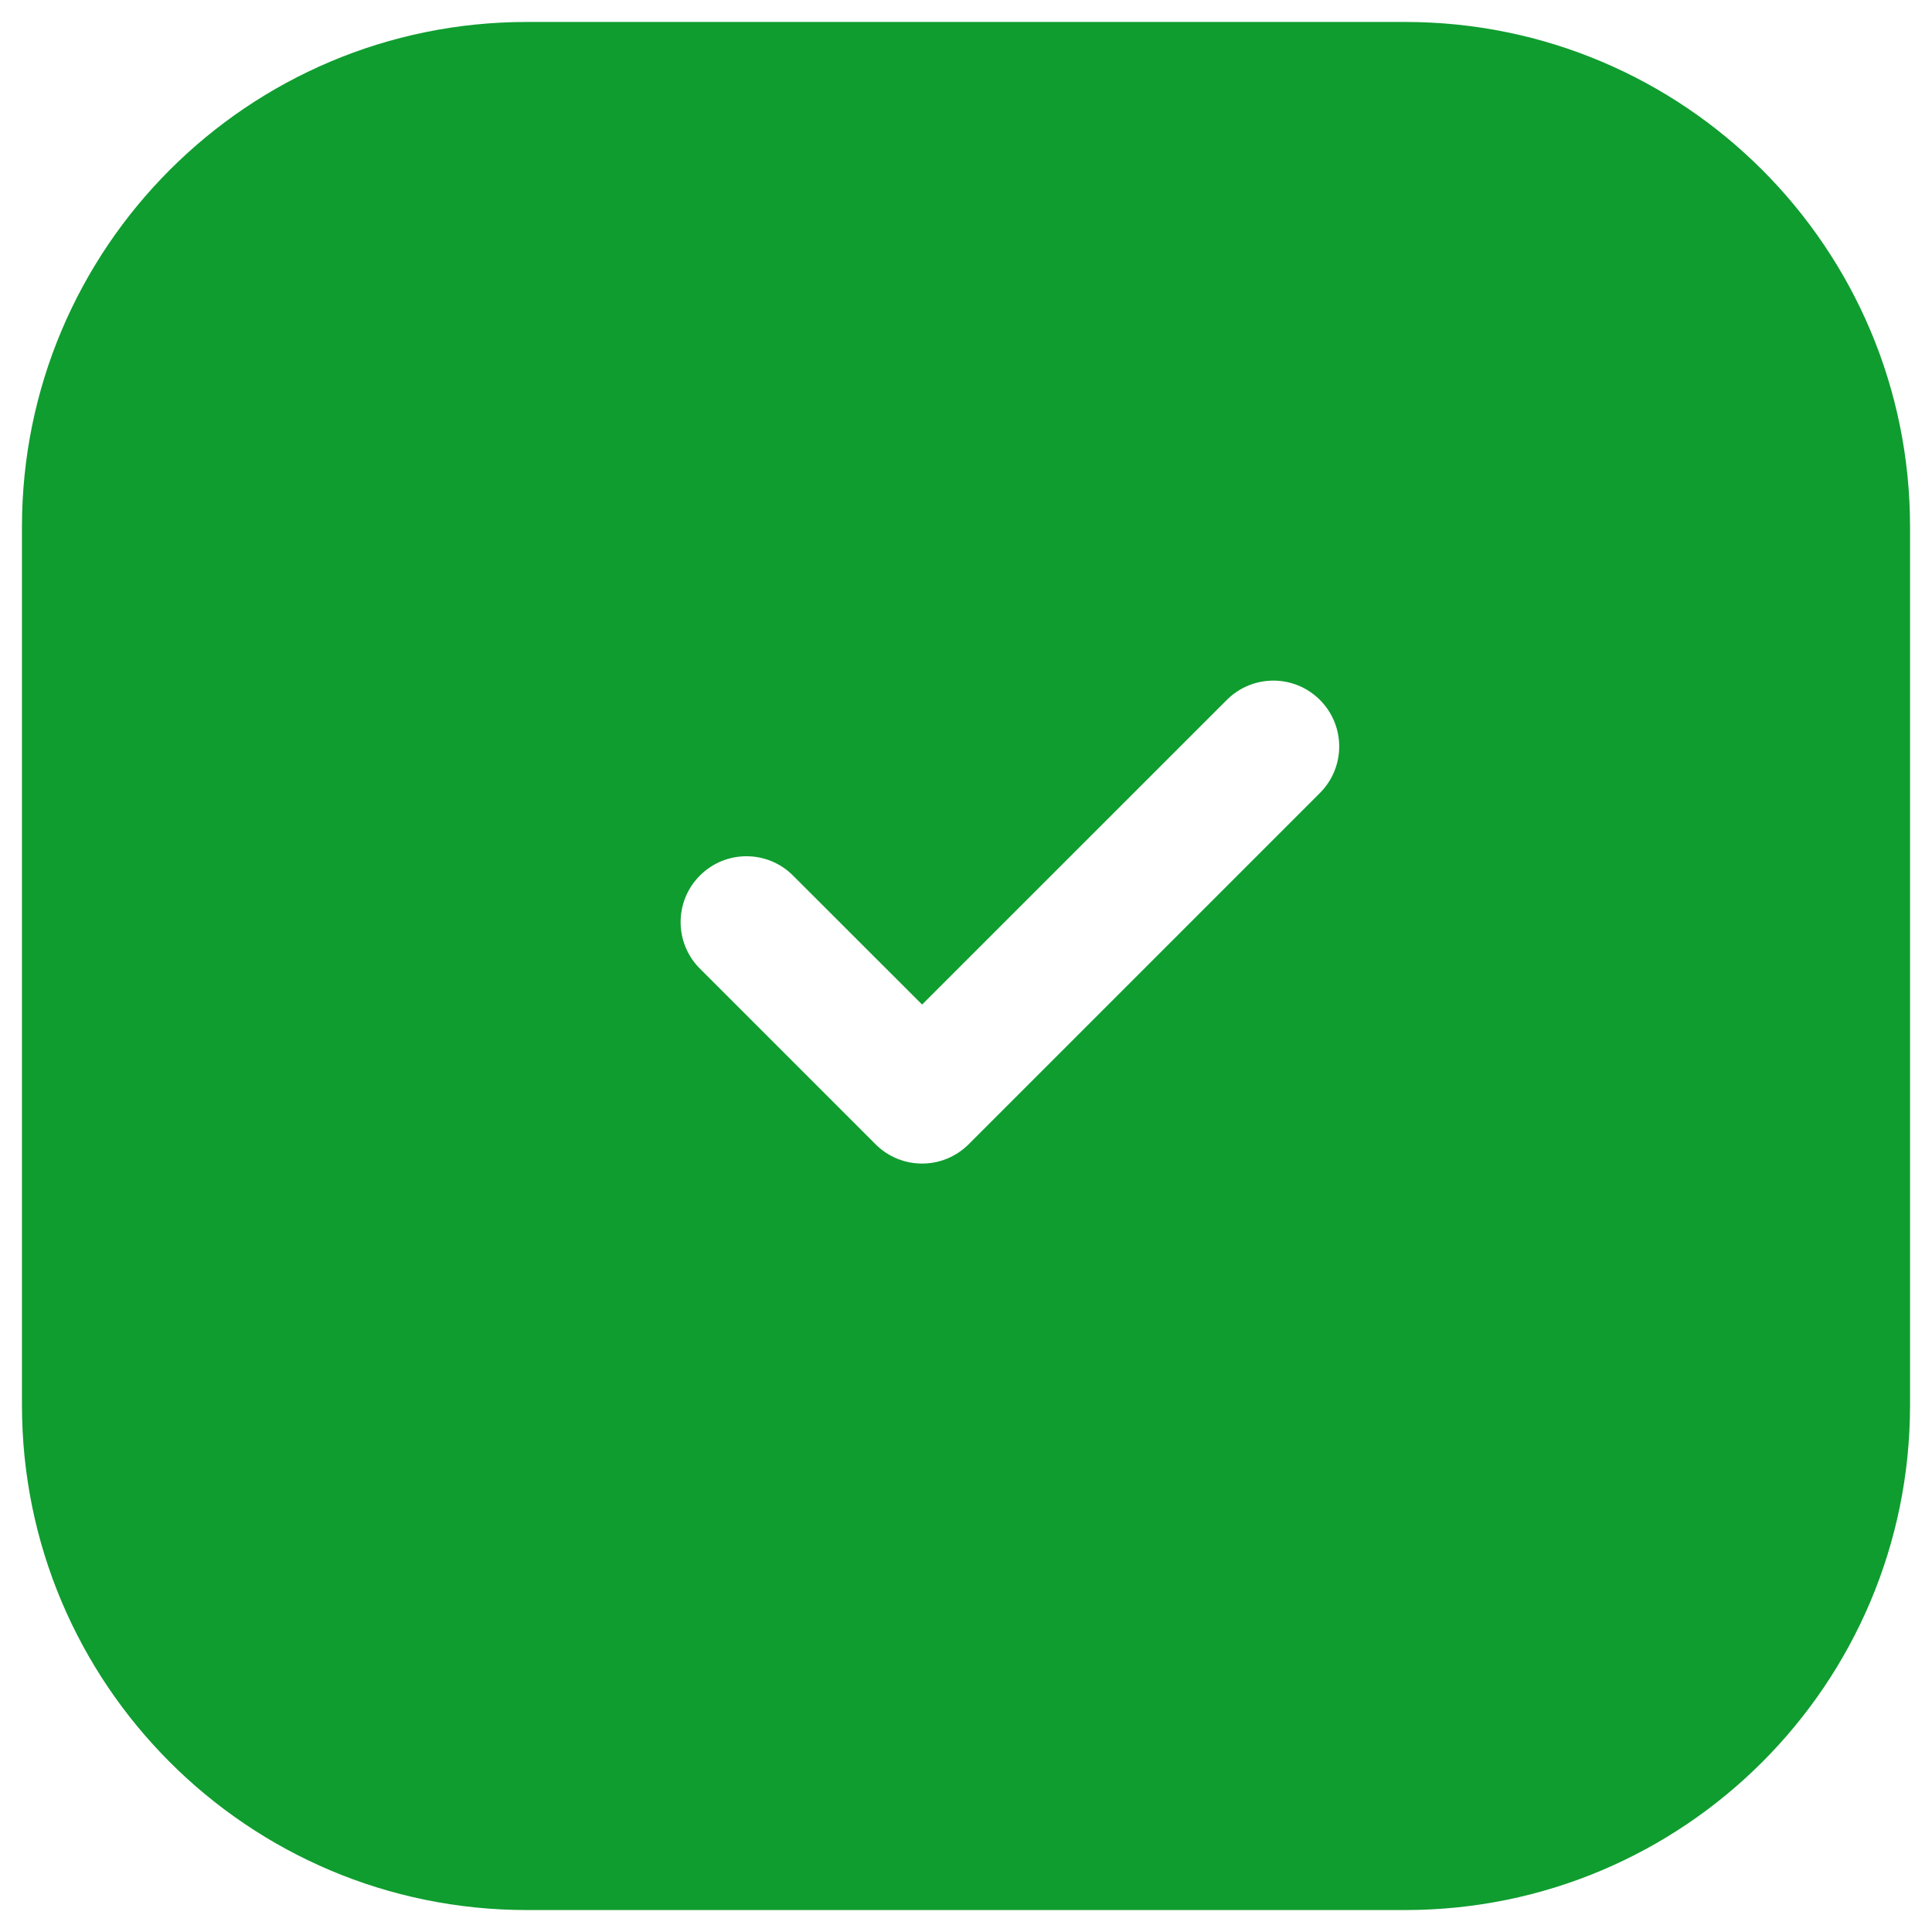 <svg width="22" height="22" viewBox="0 0 22 22" fill="none" xmlns="http://www.w3.org/2000/svg">
<path fill-rule="evenodd" clip-rule="evenodd" d="M0.25 6C0.25 2.824 2.824 0.25 6 0.25H16C19.176 0.25 21.75 2.824 21.75 6V16C21.75 19.176 19.176 21.75 16 21.75H6C2.824 21.75 0.25 19.176 0.25 16V6ZM7.97 11.03L9.97 13.03C10.263 13.323 10.737 13.323 11.03 13.03L15.03 9.03C15.323 8.737 15.323 8.263 15.03 7.97C14.737 7.677 14.263 7.677 13.97 7.97L10.5 11.439L9.03 9.97C8.737 9.677 8.263 9.677 7.97 9.97C7.677 10.263 7.677 10.737 7.97 11.03Z" fill="#0F9D2F"/>
</svg>
